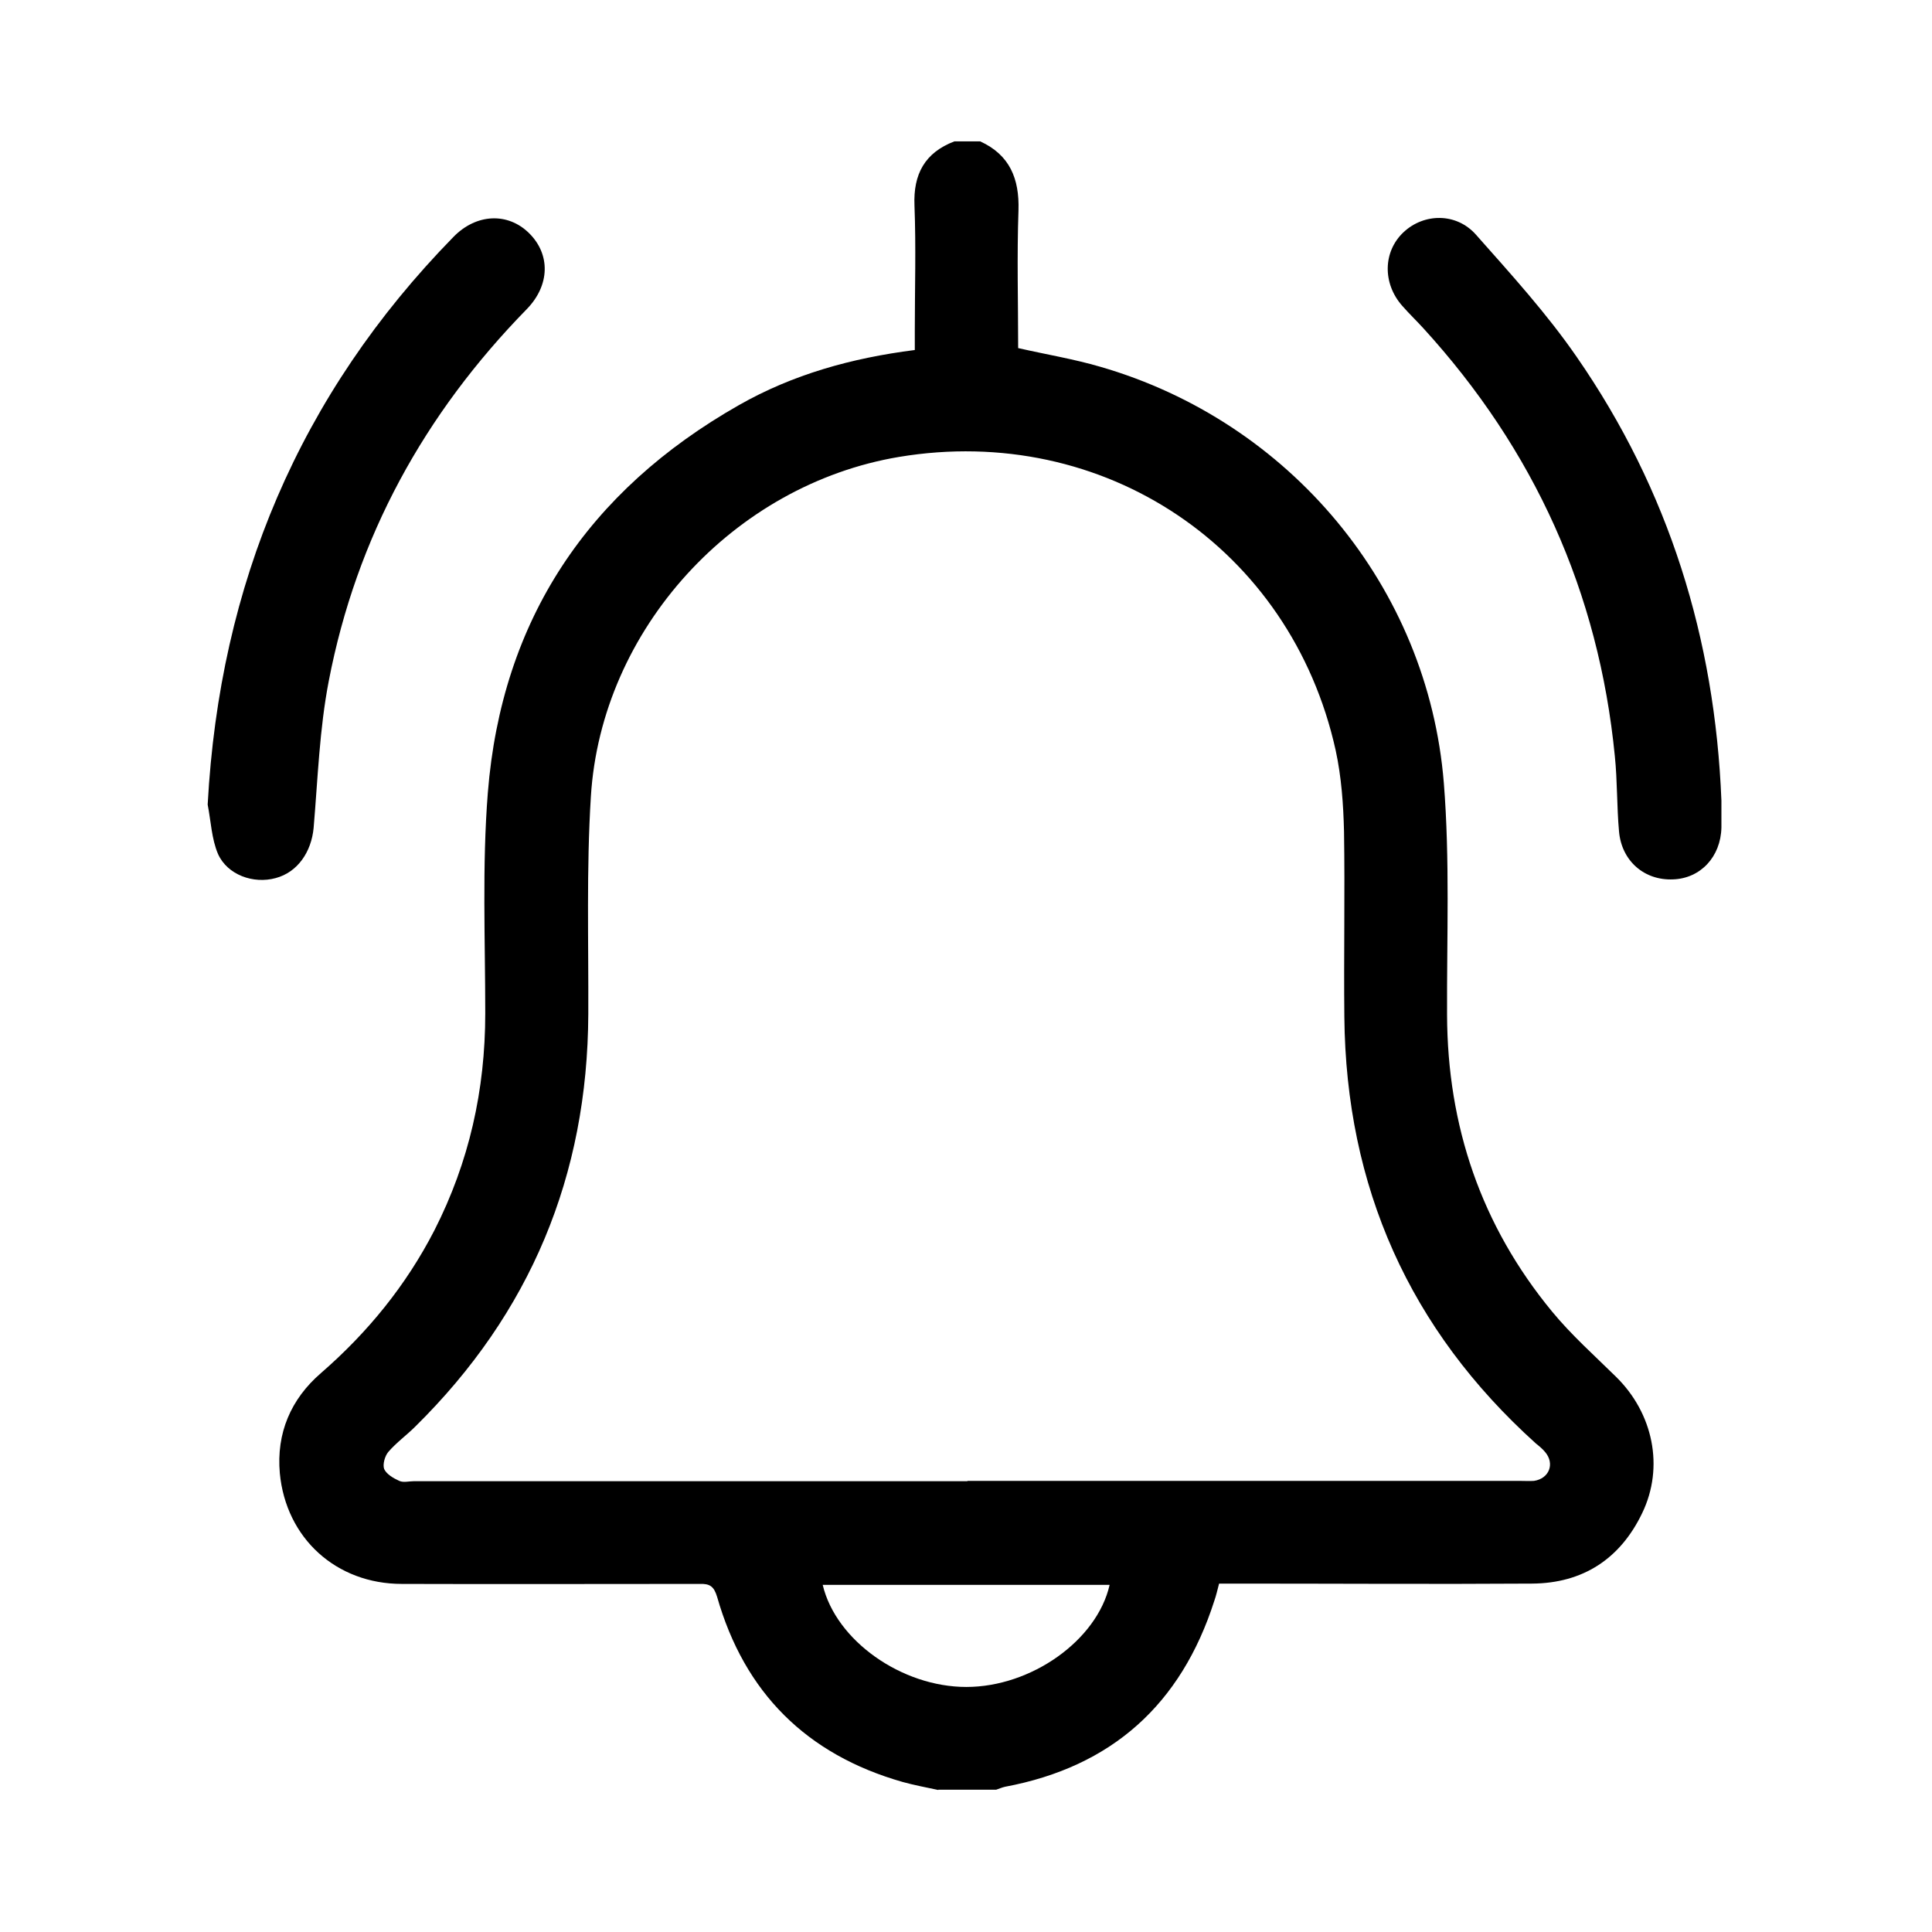 <?xml version="1.0" encoding="UTF-8"?>
<svg xmlns="http://www.w3.org/2000/svg" version="1.1" viewBox="0 0 600 600">
  <!-- Generator: Adobe Illustrator 28.7.1, SVG Export Plug-In . SVG Version: 1.2.0 Build 142)  -->
  <g>
    <g id="Ebene_1">
      <path d="M291.4,555.9c-3.7-.8-7.5-1.5-11.1-2.5-29.8-8.5-49.1-27.7-57.6-57.5-1-3.3-2.3-4.1-5.4-4-30.8,0-61.7.1-92.5,0-20.4,0-36-14.2-37.9-34.4-1.1-12.4,3.4-23,12.8-31.1,14.5-12.6,26.4-27.2,35.2-44.3,10.8-21.2,15.8-43.6,15.8-67.4,0-22.8-1-45.8.8-68.5,4.3-53.8,31.2-93.8,78-120.4,16.7-9.5,34.9-14.6,54.6-17.1,0-2,0-4,0-5.9,0-13,.4-26-.1-39-.4-9.7,3.2-16.4,12.4-19.9h8c9.2,4.2,12.2,11.6,11.9,21.4-.5,14.3-.1,28.6-.1,42.8,8.8,2,17.3,3.4,25.5,5.8,58.8,17,101.8,68.3,106.7,129.3,1.9,23.8.9,47.9,1,71.9.1,34.6,10.6,65.5,32.6,92.2,6,7.3,13.2,13.7,19.9,20.3,11.5,11.3,15,28,8.1,42.3-6.8,14.2-18.4,21.8-34.2,21.9-30.5.2-61,0-91.5,0-1.8,0-3.6,0-5.7,0-.5,1.9-.9,3.7-1.5,5.4-10.3,32.1-31.8,51.5-65,57.7-.9.2-1.8.6-2.7.9h-18ZM300.4,459.9c57.2,0,114.3,0,171.5,0,1.5,0,3,.1,4.5,0,4.7-.7,6.5-5.3,3.5-8.9-.8-1-1.9-1.9-2.9-2.7-39.3-35.4-59-79.7-59.5-132.5-.2-19.2.2-38.3-.1-57.5-.2-8.4-.8-17-2.6-25.3-13.9-62.8-72-101.7-135.6-91.1-51.3,8.6-92.5,53.5-95.7,105.5-1.4,22.4-.7,45-.8,67.5-.2,50.2-18,92.9-53.7,128.1-2.7,2.7-5.9,5-8.4,7.9-1.1,1.3-1.8,3.9-1.3,5.3.7,1.6,2.9,2.9,4.7,3.7,1.3.6,3,.1,4.5.1,57.3,0,114.6,0,172,0ZM344.5,492.2h-89c4.1,17.3,24.5,31.7,44.6,31.7,20.2,0,40.6-14.5,44.5-31.7Z"/>
      <path d="M534.6,248.6c0,2.7,0,5.6,0,8.4-.2,9.1-6.5,15.8-15,16.1-8.9.4-16-5.7-16.8-14.9-.7-7.8-.5-15.7-1.3-23.4-5-50.9-25-95.1-59.5-132.9-2.1-2.3-4.4-4.5-6.5-6.9-6.2-7-6-16.9.4-22.9,6.3-5.9,16.3-6.1,22.4.7,10.9,12.3,22.1,24.6,31.4,38.1,28.6,41.3,42.9,87.5,44.9,137.7Z"/>
      <path d="M64.5,249.8c3.7-68.4,28.5-127.3,76.3-176.2,7.1-7.3,16.9-7.7,23.5-1.2,6.7,6.6,6.5,16.2-.7,23.6-31.8,32.5-52.9,70.8-61.5,115.5-2.9,15-3.4,30.4-4.7,45.6-.7,7.5-5,13.8-11.8,15.6-6.9,1.9-15-1-17.9-7.5-2-4.7-2.2-10.2-3.2-15.3Z"/>
    </g>
  </g>
</svg>